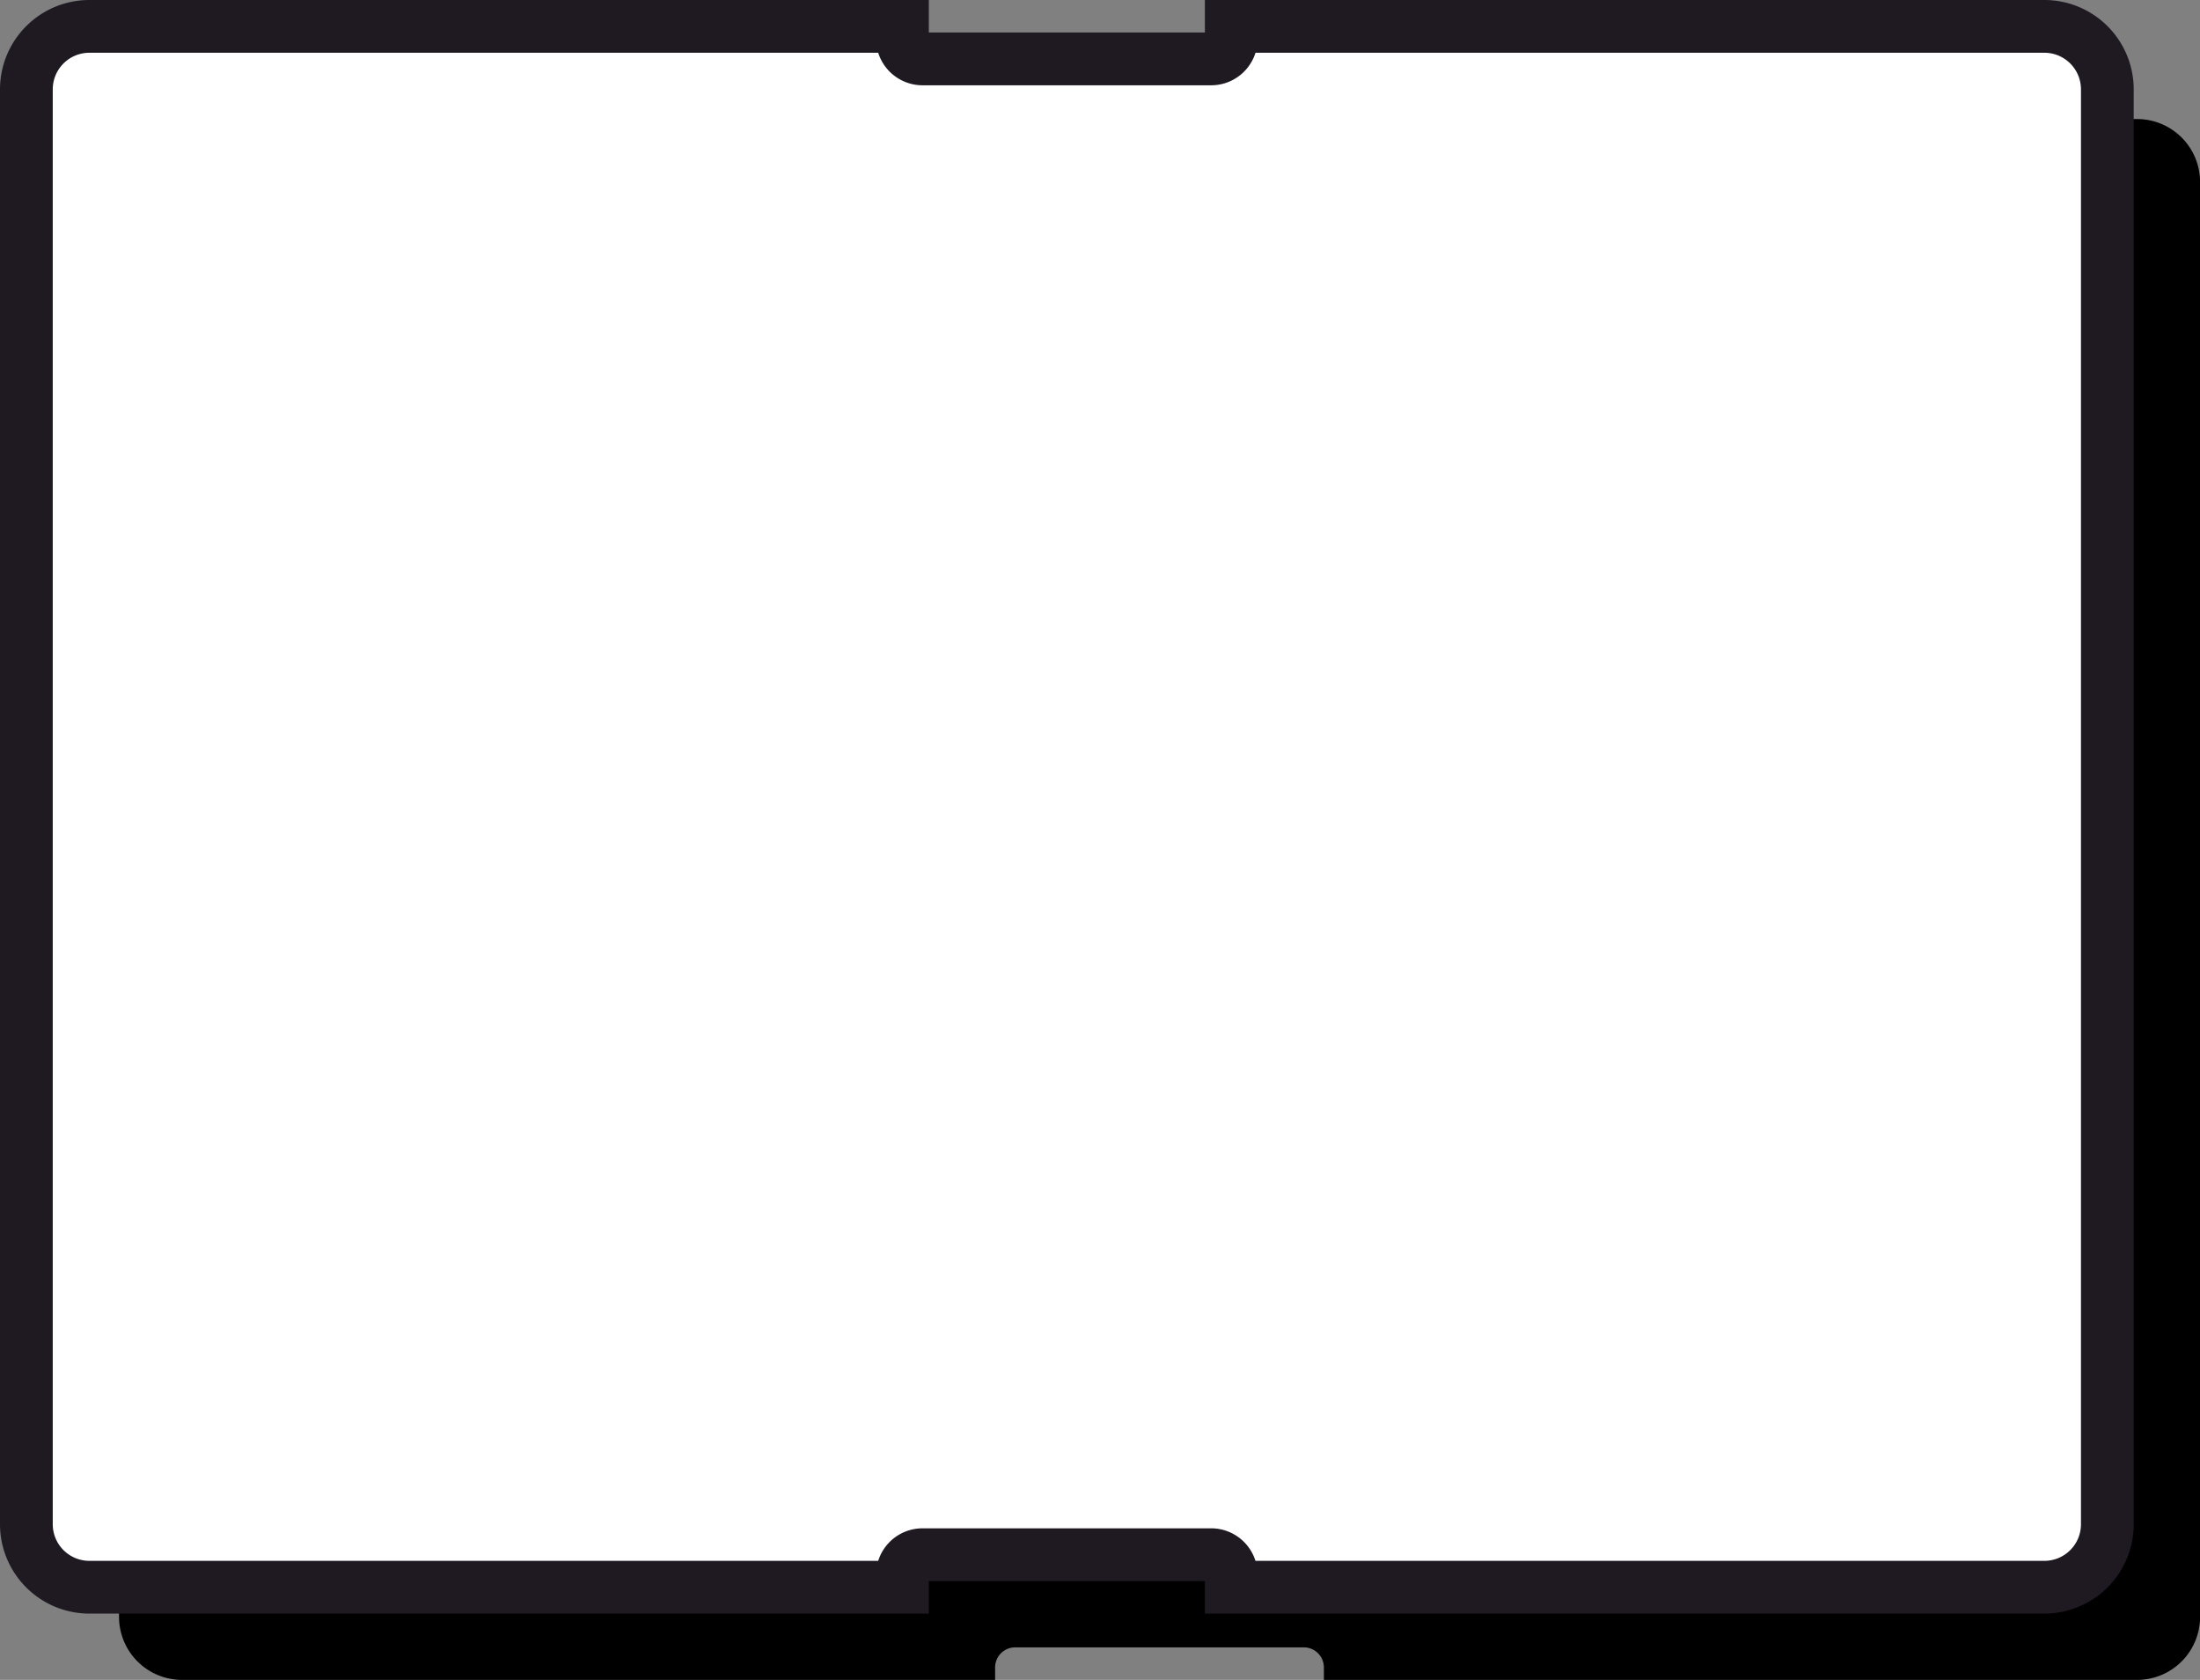 <svg xmlns="http://www.w3.org/2000/svg" width="62.559" height="47.767" viewBox="0 0 62.559 47.767">
  <rect x="0" y="0" width="62.559" height="47.767" fill="#808080" stroke="none"/>
  <g id="Grupo_1181" data-name="Grupo 1181" transform="translate(0.75 0.75)">
    <g id="Grupo_1182" data-name="Grupo 1182" transform="translate(0)">
      <path id="Trazado_212254" data-name="Trazado 212254" d="M70.207,12.824H47.086v.354a.571.571,0,0,1-.571.571H38.307a.571.571,0,0,1-.571-.571v-.354H14.615a1.792,1.792,0,0,0-1.791,1.791v40.8a1.792,1.792,0,0,0,1.791,1.791H37.736v-.354a.571.571,0,0,1,.571-.571h8.207a.571.571,0,0,1,.571.571v.354H70.207A1.791,1.791,0,0,0,72,55.415v-40.8a1.791,1.791,0,0,0-1.791-1.791" transform="translate(-10.189 -10.189)"/>
      <path id="Trazado_212255" data-name="Trazado 212255" d="M57.383,0H34.262V.354a.571.571,0,0,1-.571.571H25.483a.571.571,0,0,1-.571-.571V0H1.791A1.792,1.792,0,0,0,0,1.791v40.8a1.792,1.792,0,0,0,1.791,1.791H24.912v-.354a.571.571,0,0,1,.571-.571h8.207a.571.571,0,0,1,.571.571v.354H57.383a1.791,1.791,0,0,0,1.791-1.791V1.791A1.791,1.791,0,0,0,57.383,0" fill="#fff" stroke="#1f1922" stroke-width="1.5"/>
    </g>
  </g>
</svg>
